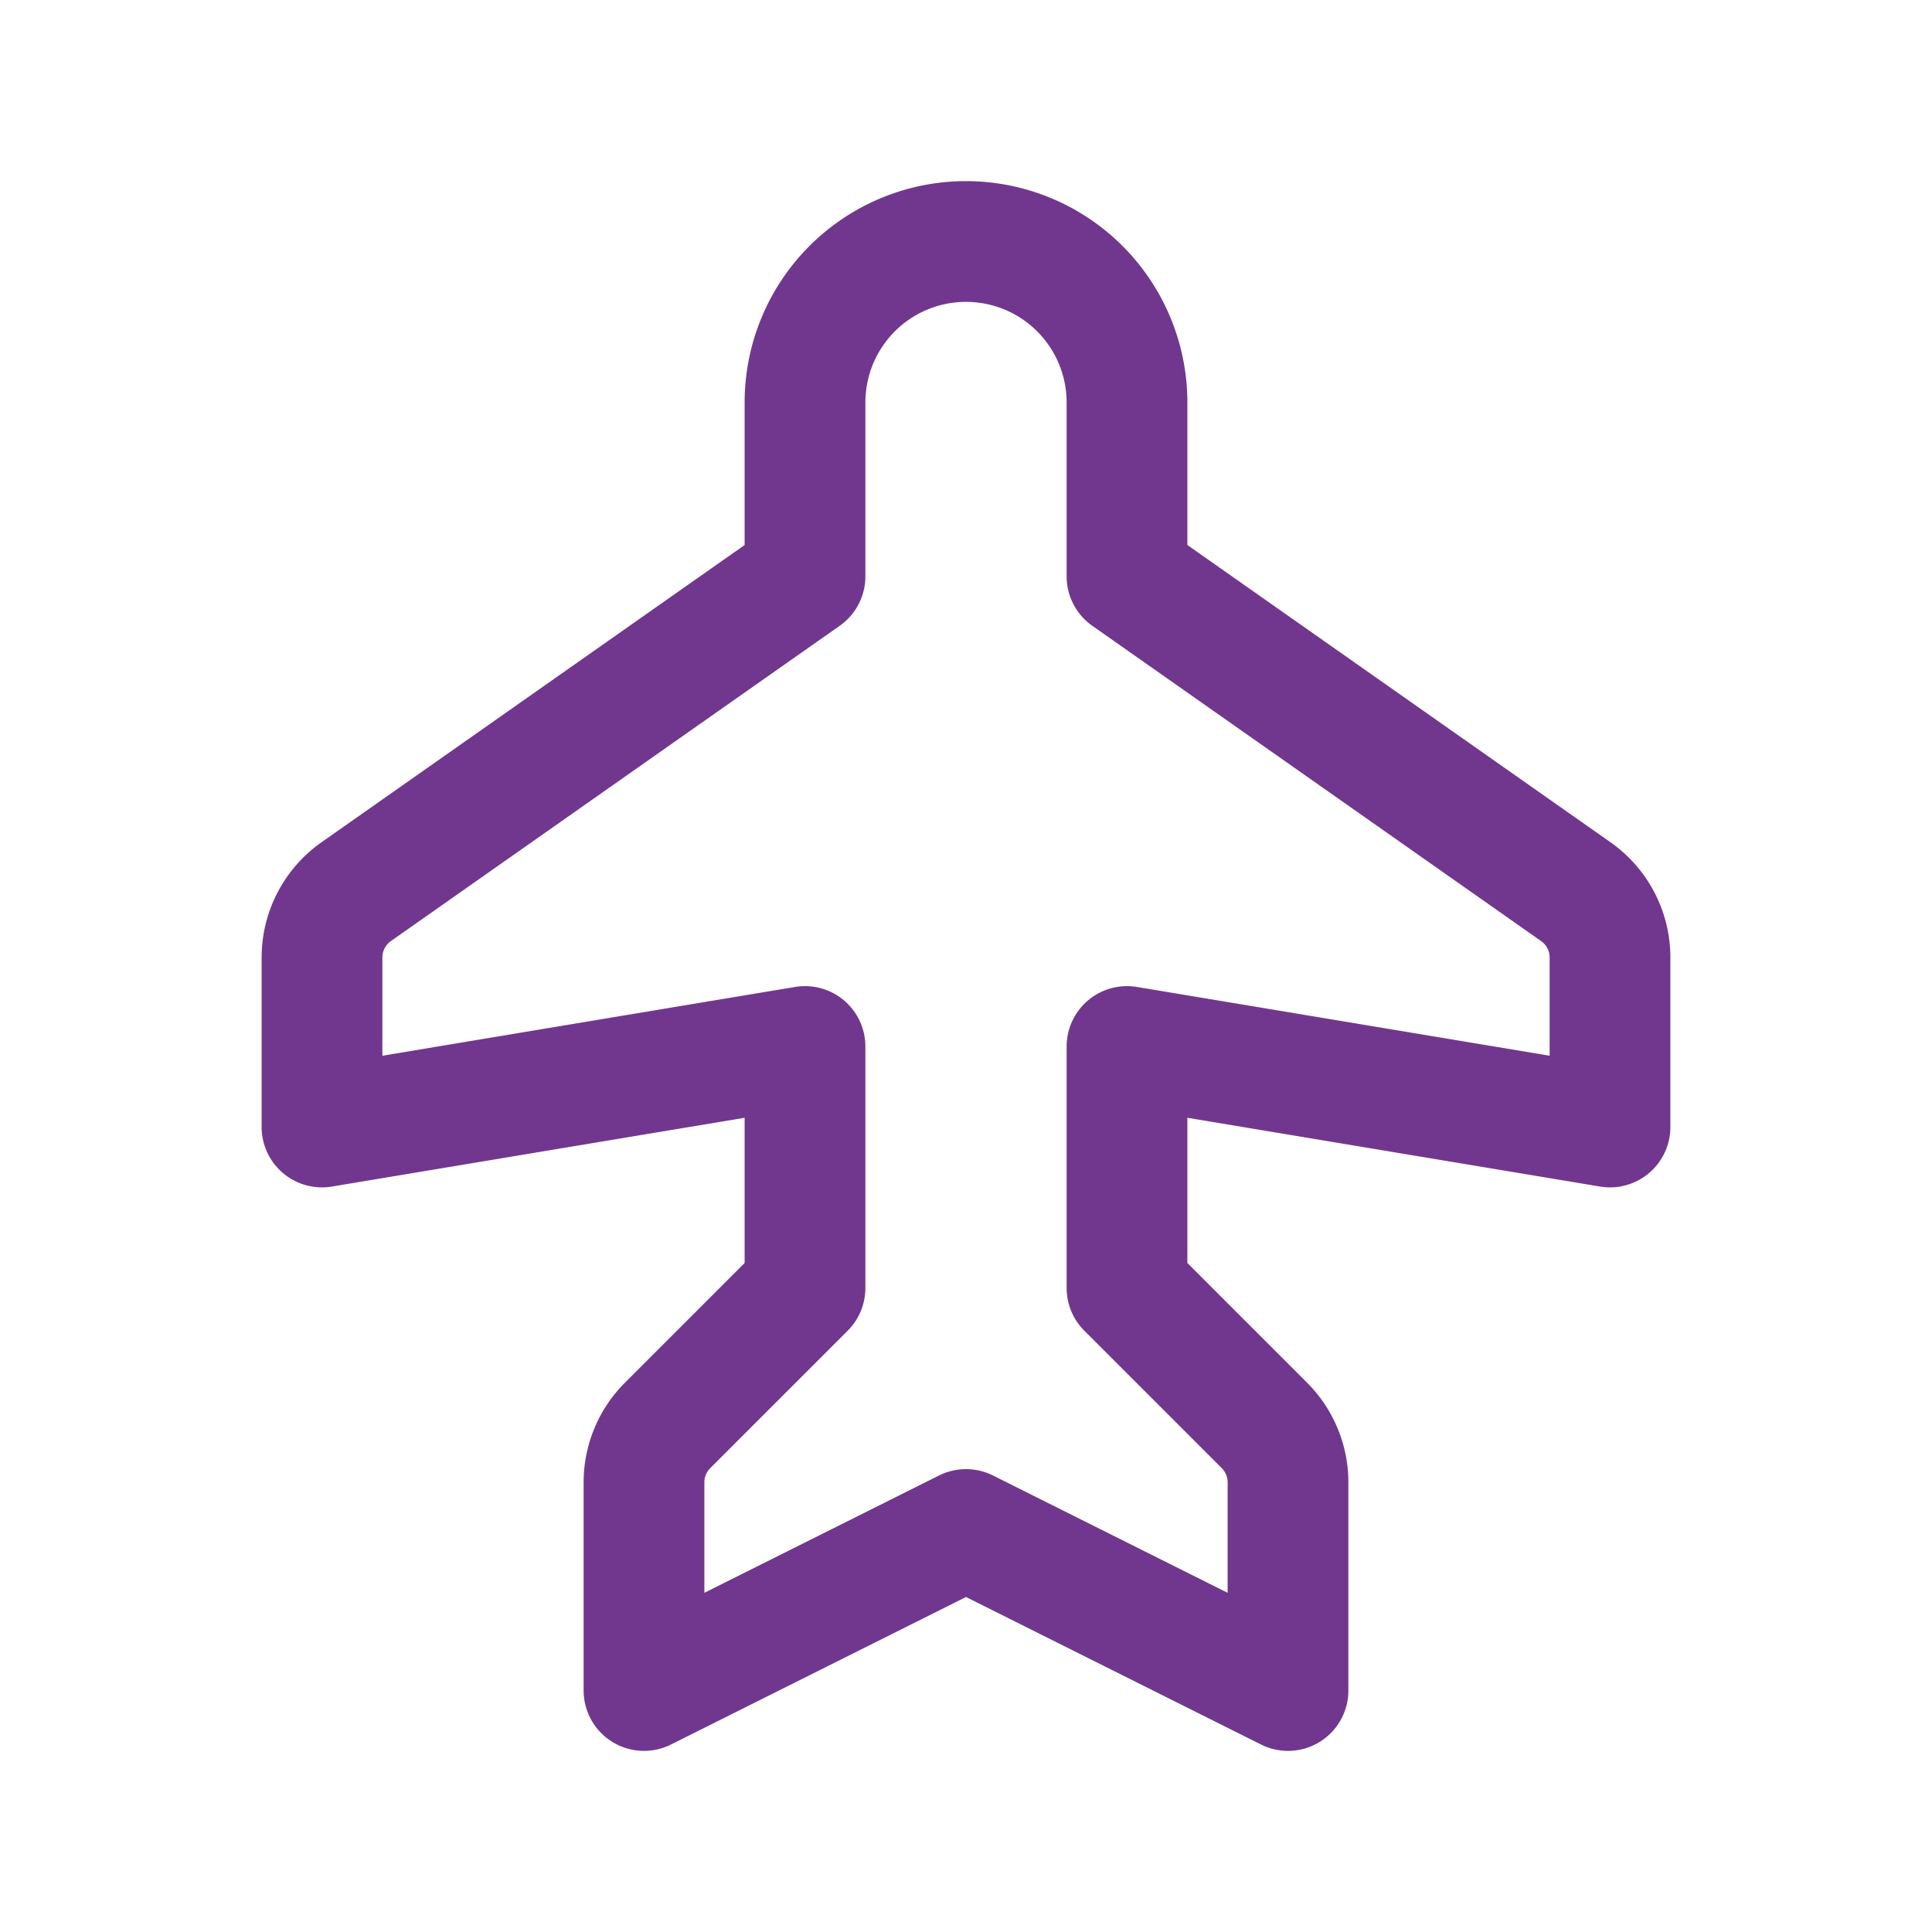 <?xml version="1.0" encoding="utf-8"?><svg id="airplane-mode" xmlns="http://www.w3.org/2000/svg" viewBox="0 0 24 24" class="icon line" width="48" height="48"><path id="primary" d="M20,14V11.89a1,1,0,0,0-.42-.81L14,7.16V5a2,2,0,0,0-2-2h0a2,2,0,0,0-2,2V7.16L4.42,11.08a1,1,0,0,0-.42.81V14l6-1v3L8.29,17.71a1,1,0,0,0-.29.7V21l4-2,4,2V18.41a1,1,0,0,0-.29-.7L14,16V13Z" style="fill: none; stroke: rgb(113, 55, 142); stroke-linecap: round; stroke-linejoin: round; stroke-width: 1.5;"></path></svg>